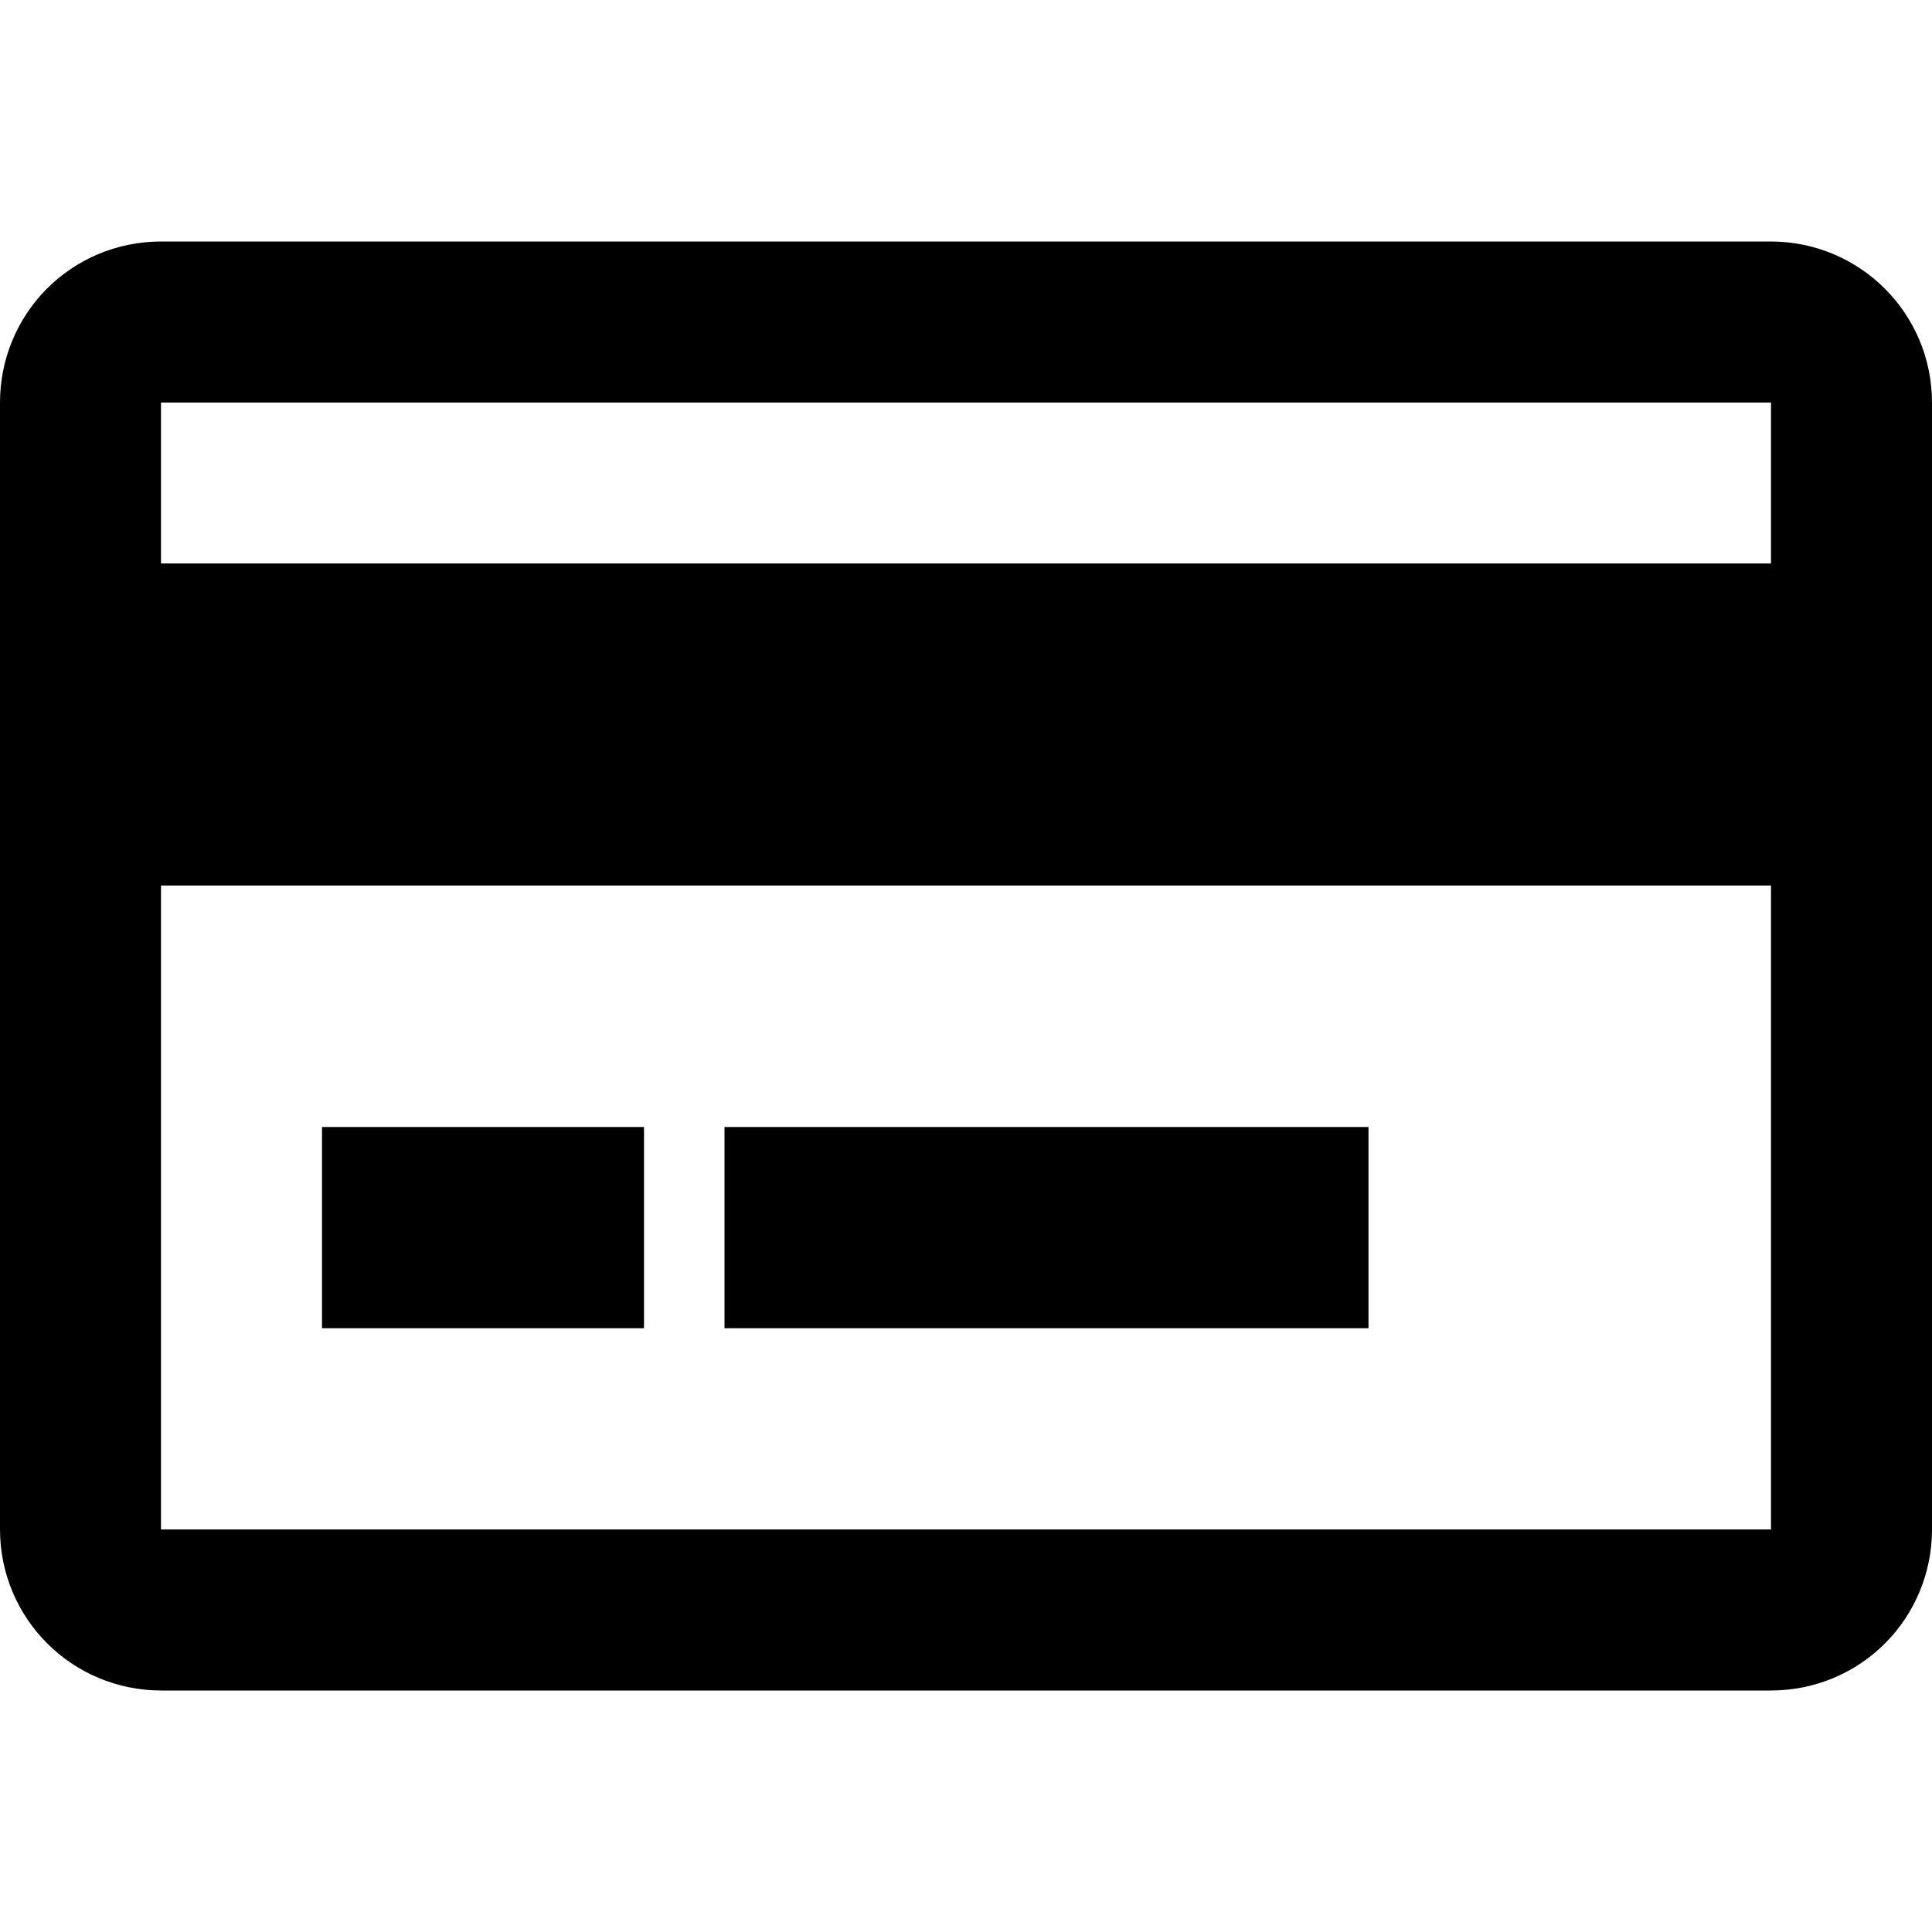 <?xml version="1.0" encoding="utf-8"?><!-- Скачано с сайта svg4.ru / Downloaded from svg4.ru -->
<svg width="800px" height="800px" viewBox="0 0 24 24" xmlns="http://www.w3.org/2000/svg">
  <path fill="none" stroke="#000000" stroke-width="2" d="M1,5.001 C1,4.448 1.439,4 2.002,4 L21.998,4 C22.551,4 23,4.445 23,5.001 L23,18.999 C23,19.552 22.561,20 21.998,20 L2.002,20 C1.449,20 1,19.555 1,18.999 L1,5.001 Z M1,8 L23,8 L23,10 L1,10 L1,8 Z M5,15 L7,15 L7,15.5 L5,15.5 L5,15 Z M10,15 L16,15 L16,15.5 L10,15.5 L10,15 Z"/>
</svg>